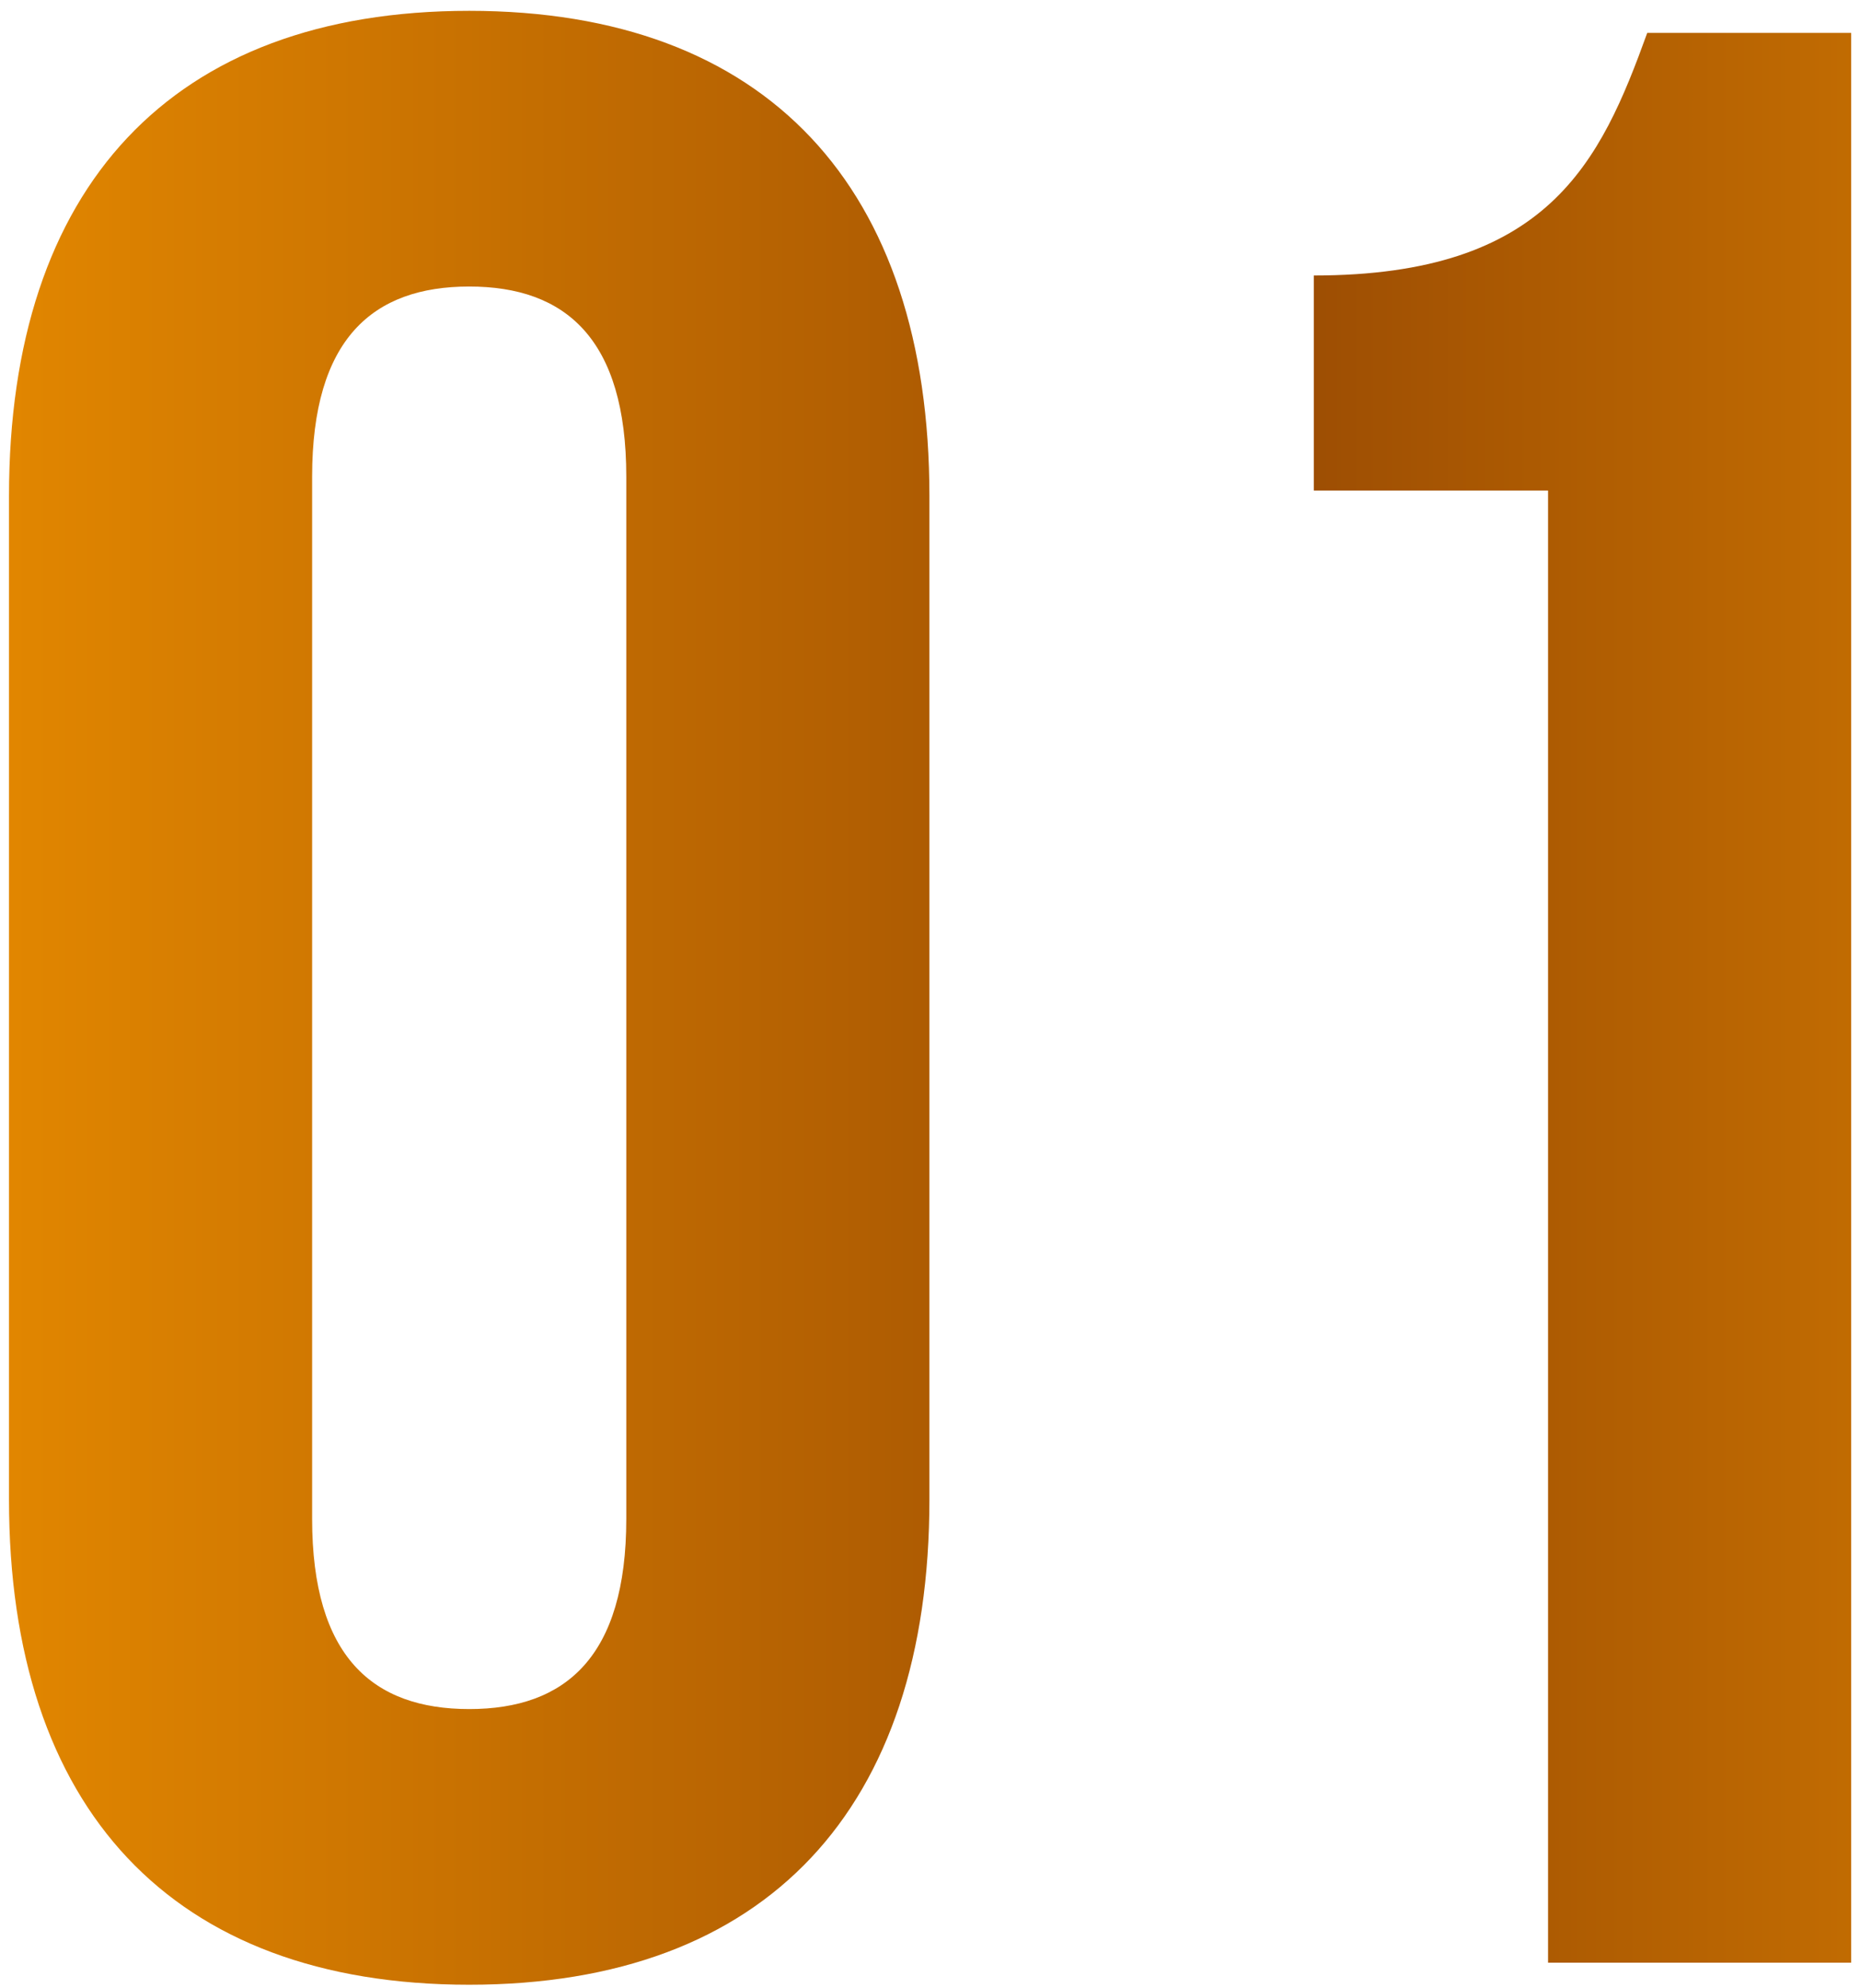 <?xml version="1.0" encoding="UTF-8"?> <svg xmlns="http://www.w3.org/2000/svg" width="73" height="78" viewBox="0 0 73 78" fill="none"><path d="M12.25 18.704V59.587C12.25 64.995 14.63 67.05 18.415 67.05C22.201 67.05 24.58 64.995 24.58 59.587V18.704C24.58 13.296 22.201 11.241 18.415 11.241C14.63 11.241 12.25 13.296 12.25 18.704ZM0.353 58.83V19.461C0.353 7.347 6.734 0.425 18.415 0.425C30.096 0.425 36.477 7.347 36.477 19.461V58.83C36.477 70.943 30.096 77.865 18.415 77.865C6.734 77.865 0.353 70.943 0.353 58.83ZM51.563 19.244V10.808C60.757 10.808 62.812 6.374 64.65 1.29H72.654V77H60.757V19.244H51.563Z" fill="url(#paint0_linear_39_137)"></path><defs><linearGradient id="paint0_linear_39_137" x1="-3" y1="37.5" x2="95" y2="37.5" gradientUnits="userSpaceOnUse"><stop stop-color="#E68A00"></stop><stop offset="0.54" stop-color="#9B4C03"></stop><stop offset="1" stop-color="#E68A00"></stop></linearGradient></defs></svg> 